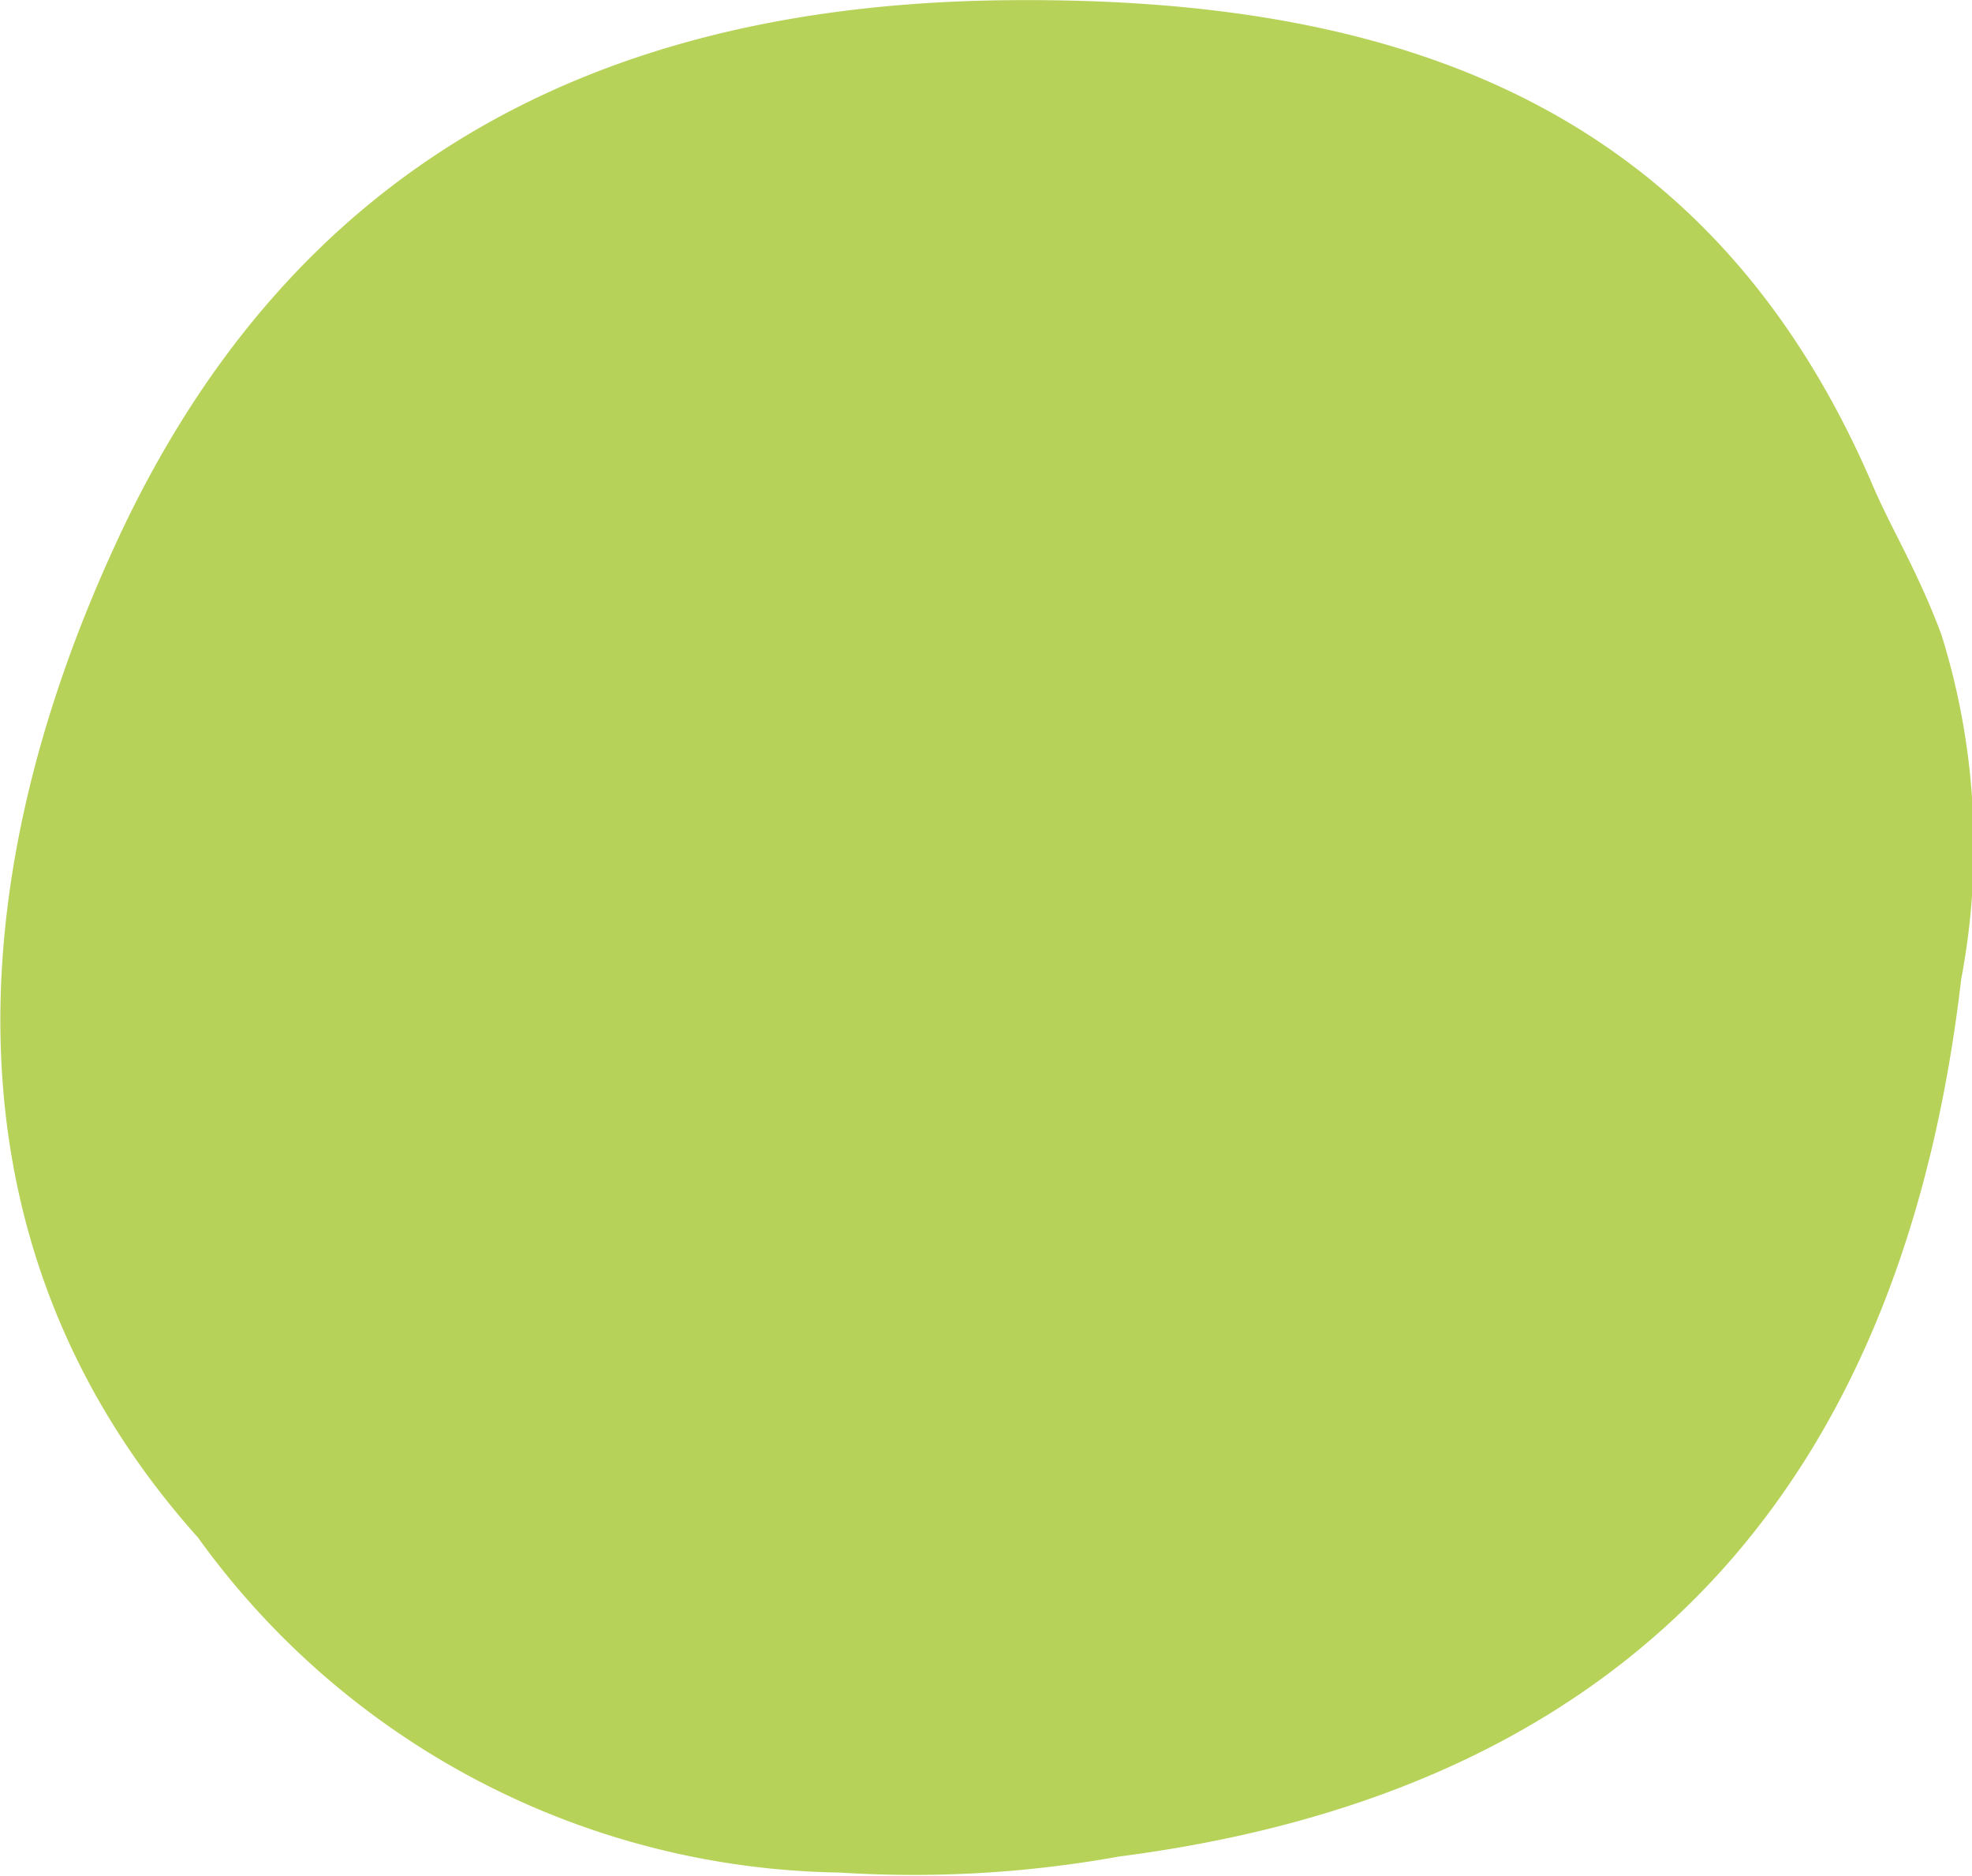 <svg xmlns="http://www.w3.org/2000/svg" width="16" height="15.218" viewBox="0 0 16 15.218">
  <path id="パス_302" data-name="パス 302" d="M48.129,85.613a6.53,6.53,0,0,1-5.2-2.718c-2.014-2.25-2.012-5.165-.652-8.094,1.416-3.047,3.9-4.339,7.195-4.377,3.14-.036,5.713.82,7.049,3.944.151.352.356.676.553,1.2a5.763,5.763,0,0,1,.161,2.8c-.451,3.876-2.469,6.552-6.831,7.115a9.393,9.393,0,0,1-2.271.13" transform="translate(-41.323 -70.422)" fill="#b6d258"/>
</svg>
